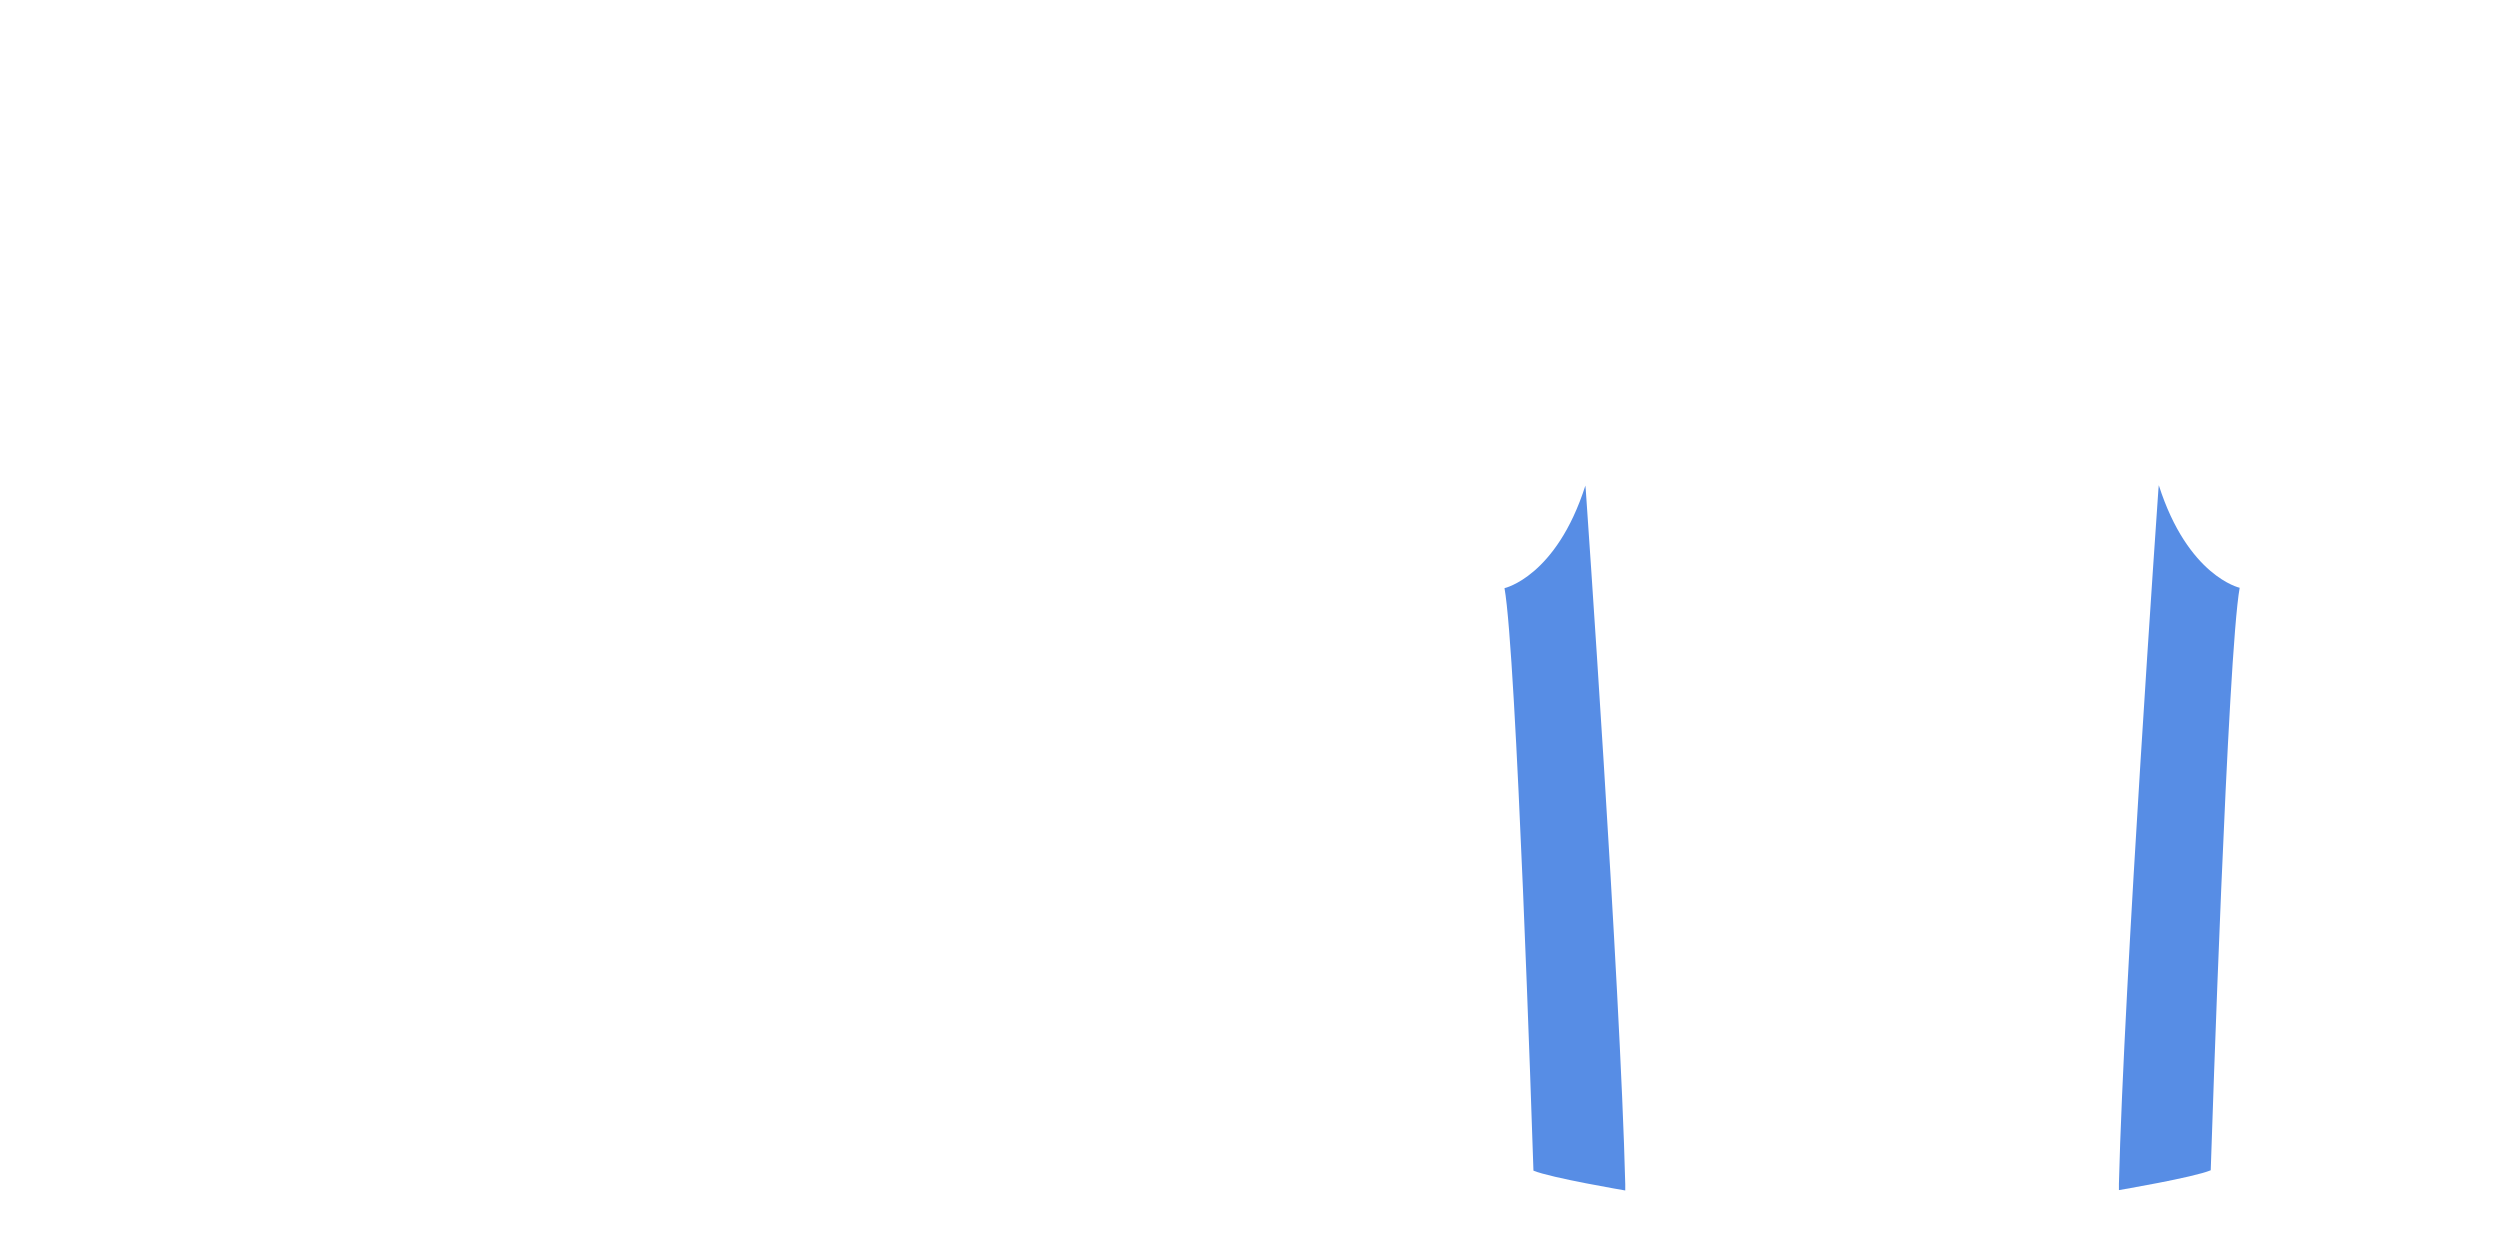 <?xml version="1.0" encoding="UTF-8"?>
<svg id="_レイヤー_2" data-name="レイヤー 2" xmlns="http://www.w3.org/2000/svg" viewBox="0 0 1000 500">
  <defs>
    <style>
      .cls-1 {
        fill: none;
      }

      .cls-1, .cls-2 {
        stroke-width: 0px;
      }

      .cls-2 {
        fill: #578de5;
      }
    </style>
  </defs>
  <g id="tops-12">
    <rect class="cls-1" width="1000" height="500"/>
    <path class="cls-2" d="M884.29,468.11c.51-15.73,6.82-206.61,11.58-233,0,0-20.72-4.58-32.35-41.02l-.16,1.68s-13.82,197.6-15.79,277.75v2.52s29.83-5.05,36.72-7.93"/>
    <path class="cls-2" d="M613.38,468.26c-.51-15.73-6.82-206.61-11.58-233,0,0,20.72-4.58,32.35-41.02l.16,1.68s13.82,197.6,15.79,277.75v2.52s-29.83-5.05-36.72-7.93"/>
  </g>
</svg>